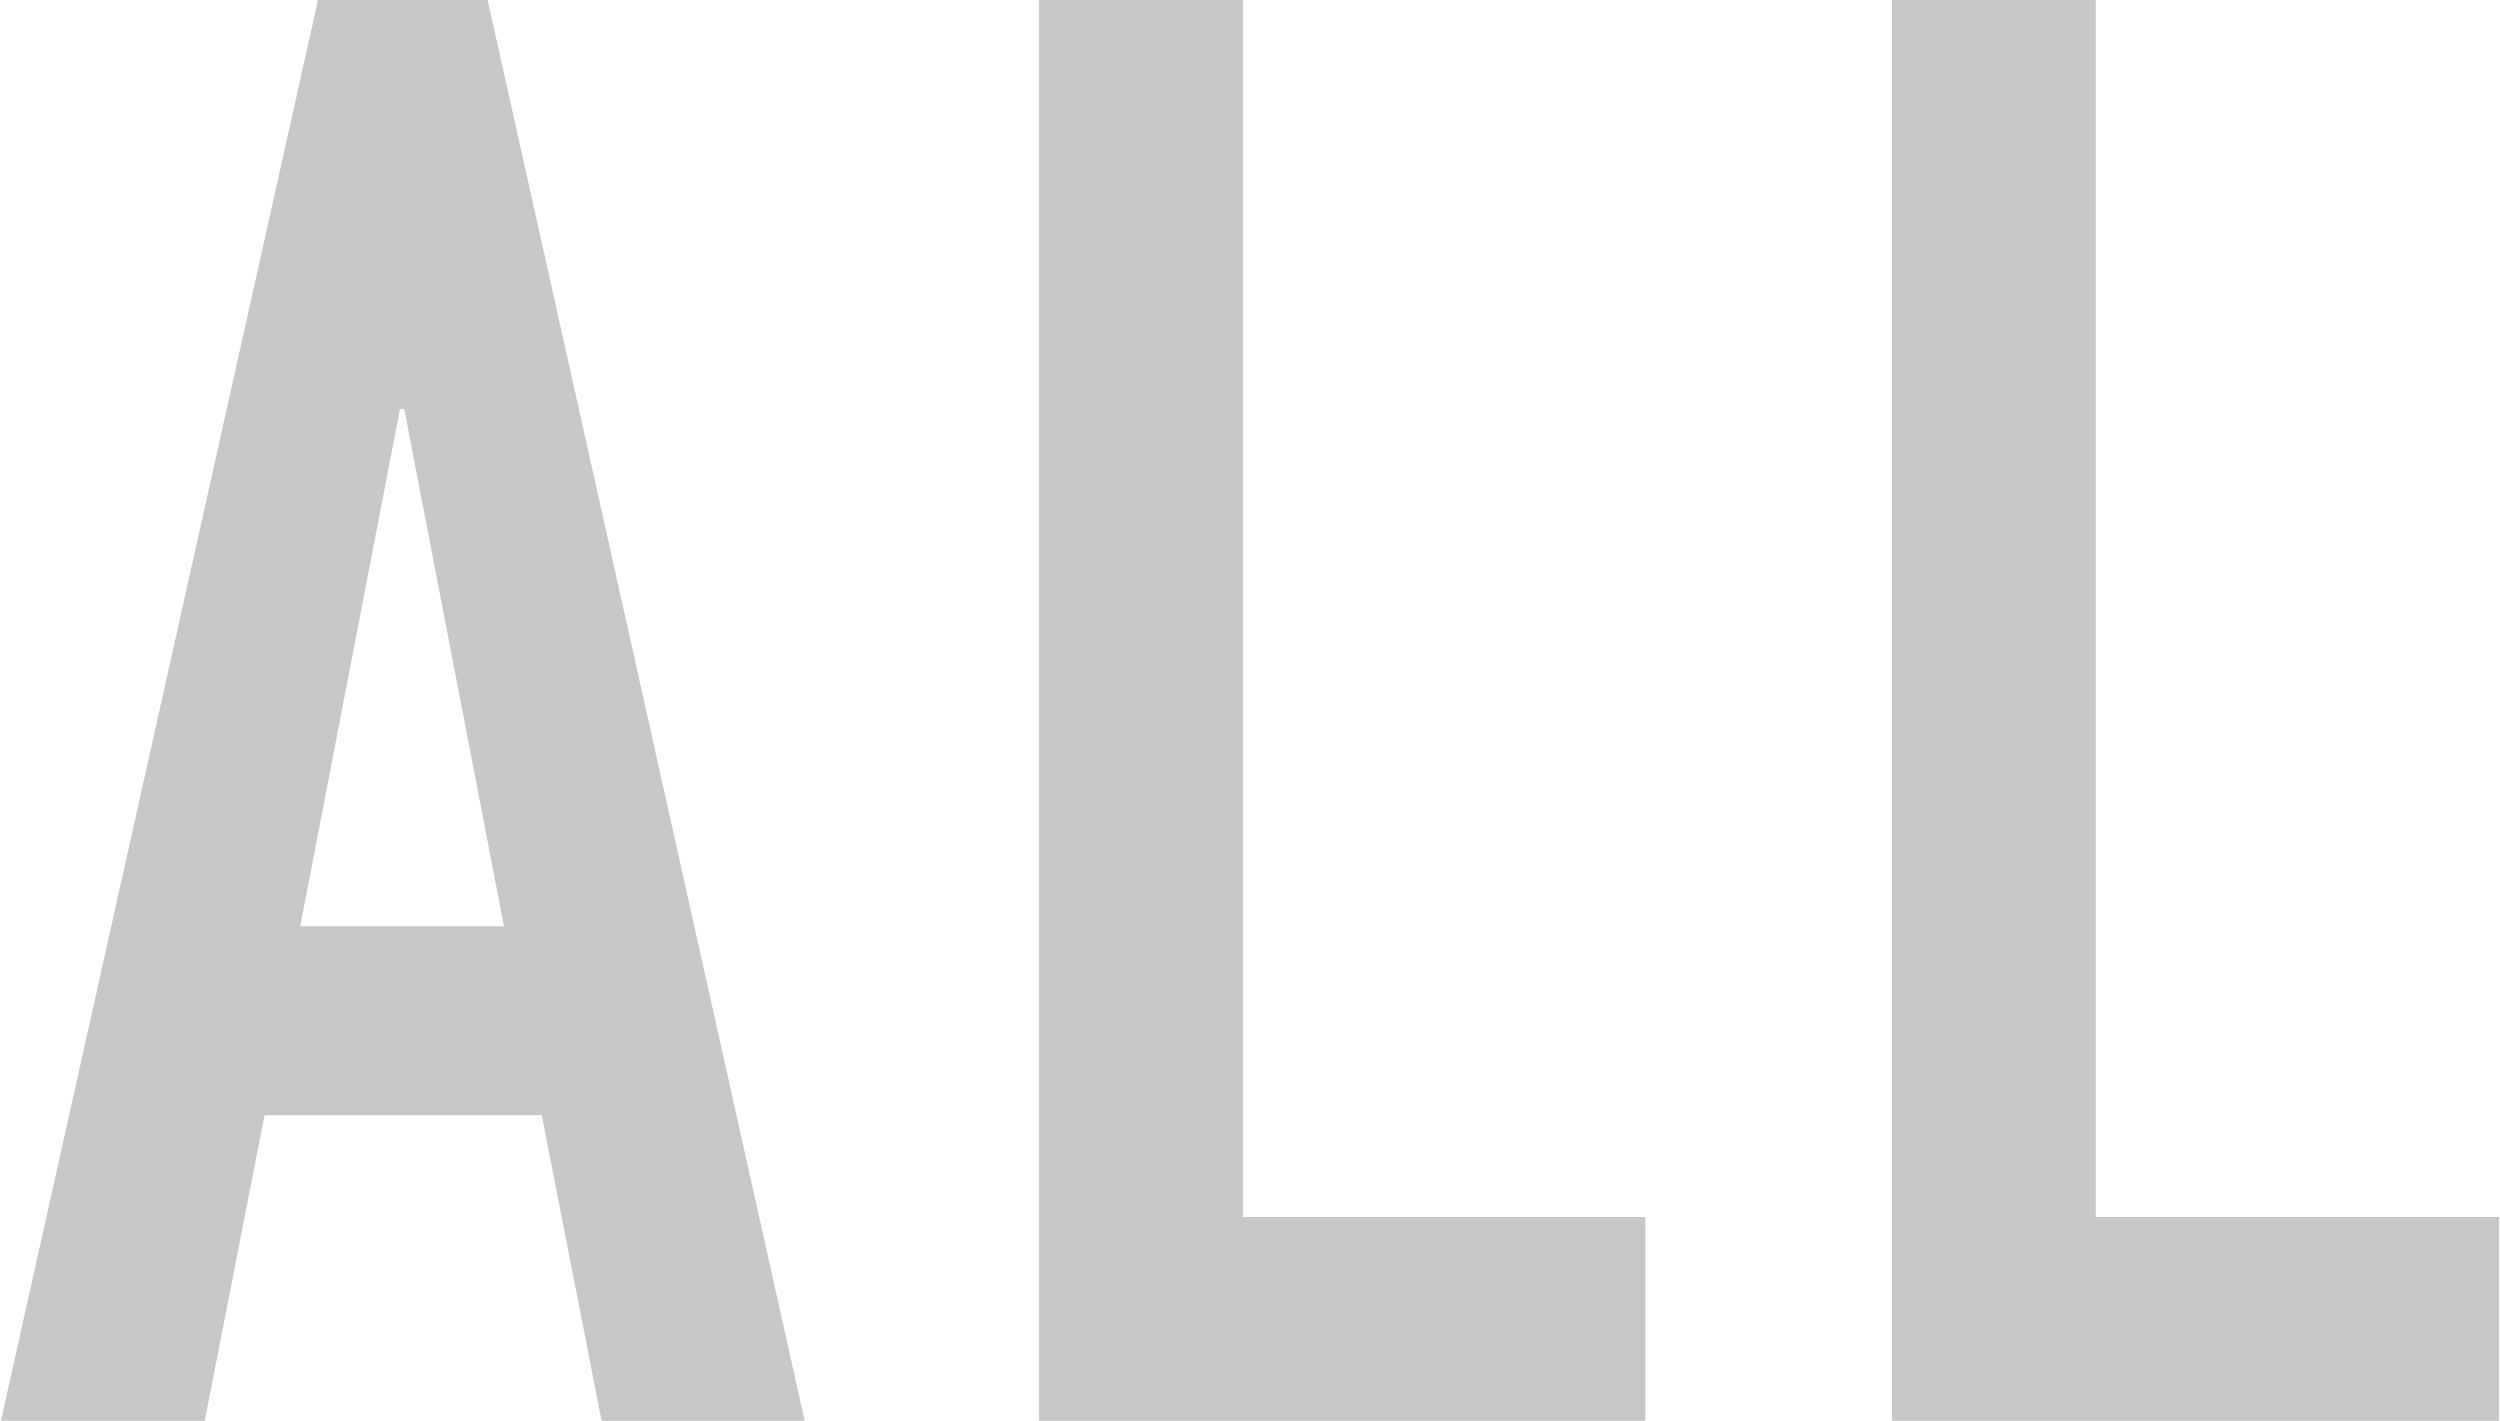 <svg xmlns="http://www.w3.org/2000/svg" width="12.37mm" height="7.03mm" viewBox="0 0 35.06 19.94">
  <defs>
    <style>
      .cls-1 {
        fill: #c6c7c8;
      }
    </style>
  </defs>
  <title>information_all_g</title>
  <g id="レイヤー_2" data-name="レイヤー 2">
    <g id="header">
      <g>
        <path class="cls-1" d="M4.45,0H6.83l4.45,19.94H8.43l-.84-4.29H3.7l-.84,4.29H0ZM5.66,5.74H5.6L4.2,13H7.06Z"/>
        <path class="cls-1" d="M14.57,0h2.86V17.08h5.65v2.86H14.57Z"/>
        <path class="cls-1" d="M26.54,0H29.4V17.08h5.66v2.86H26.54Z"/>
      </g>
    </g>
  </g>
</svg>
